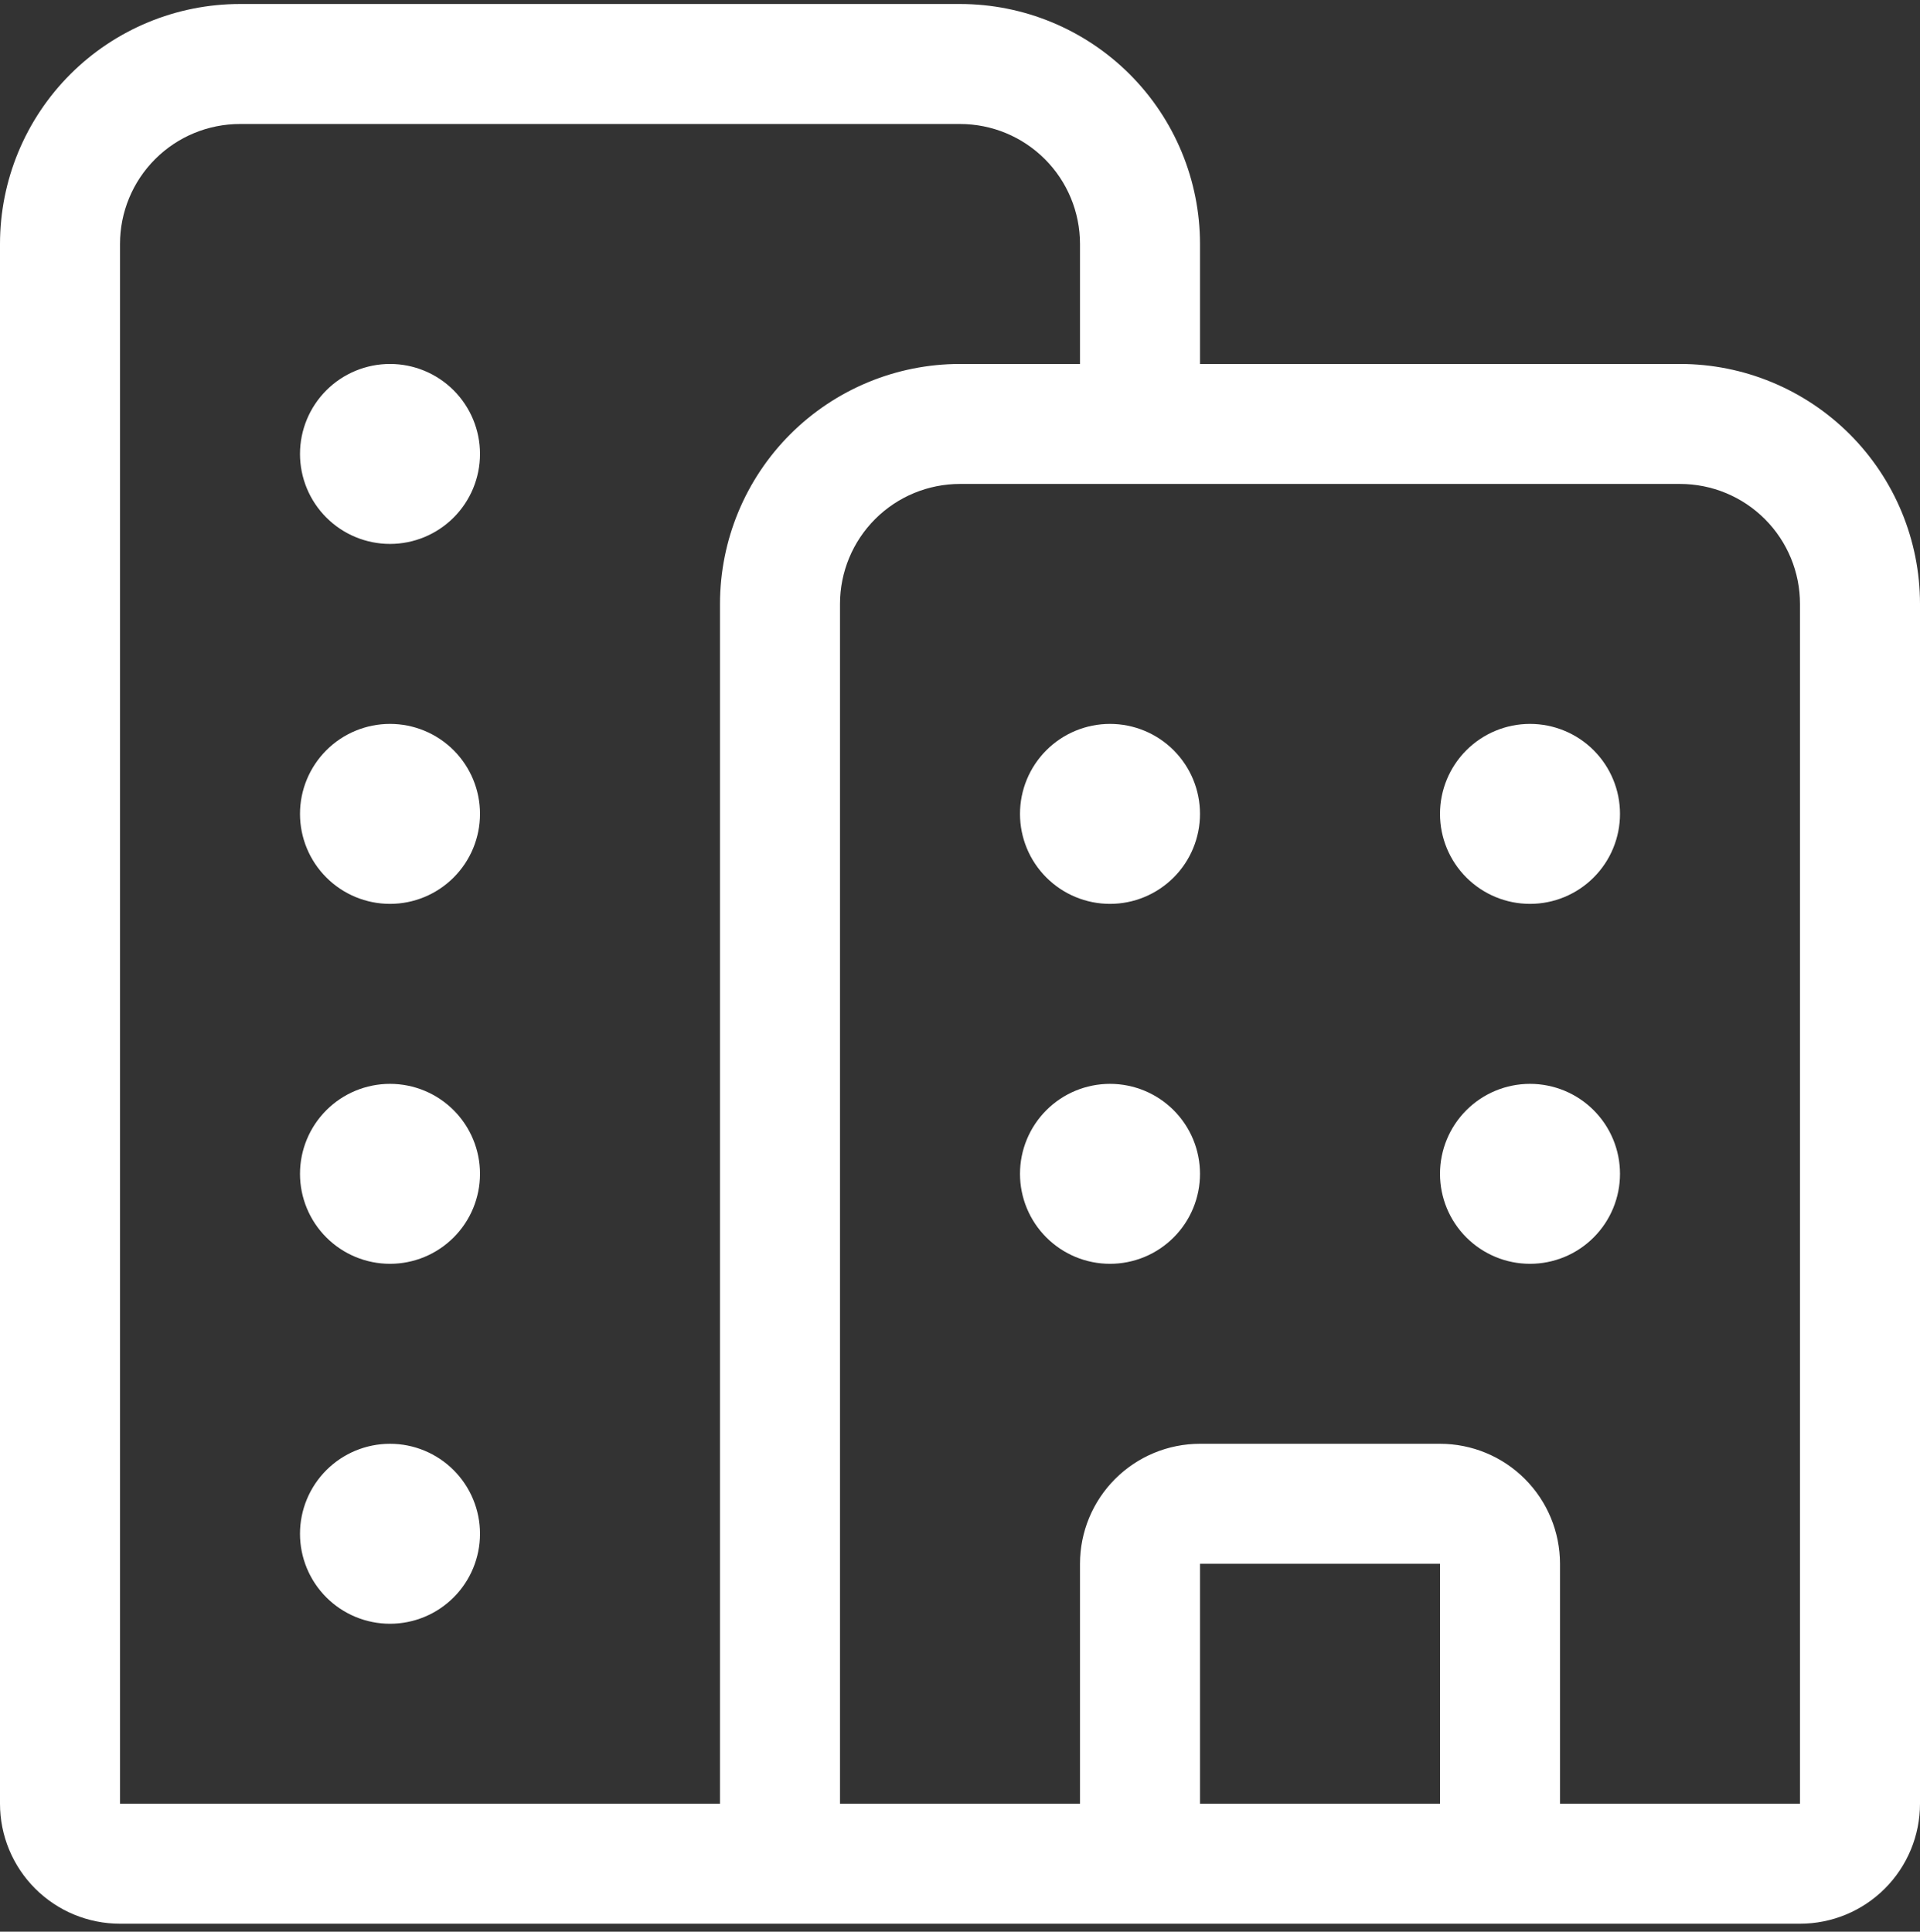 <?xml version="1.0" encoding="UTF-8"?> <svg xmlns="http://www.w3.org/2000/svg" width="160" height="161" viewBox="0 0 160 161" fill="none"><rect x="0" y="0" width="160" height="161" fill="#333333" stroke="none"/> <path d="M0 20.334C0 15.029 2.107 9.942 5.858 6.191C9.609 2.441 14.696 0.333 20 0.333H80C85.304 0.333 90.391 2.441 94.142 6.191C97.893 9.942 100 15.029 100 20.334V30.334H140C145.304 30.334 150.391 32.441 154.142 36.191C157.893 39.942 160 45.029 160 50.334V150.333C160 152.986 158.946 155.529 157.071 157.405C155.196 159.28 152.652 160.333 150 160.333H10C7.348 160.333 4.804 159.28 2.929 157.405C1.054 155.529 0 152.986 0 150.333V20.334ZM100 150.333H120V130.333H100V150.333ZM130 150.333H150V50.334C150 47.681 148.946 45.138 147.071 43.262C145.196 41.387 142.652 40.334 140 40.334H80C77.348 40.334 74.804 41.387 72.929 43.262C71.054 45.138 70 47.681 70 50.334V150.333H90V130.333C90 127.681 91.054 125.138 92.929 123.262C94.804 121.387 97.348 120.333 100 120.333H120C122.652 120.333 125.196 121.387 127.071 123.262C128.946 125.138 130 127.681 130 130.333V150.333ZM90 20.334C90 17.681 88.946 15.138 87.071 13.262C85.196 11.387 82.652 10.334 80 10.334H20C17.348 10.334 14.804 11.387 12.929 13.262C11.054 15.138 10 17.681 10 20.334V150.333H60V50.334C60 45.029 62.107 39.942 65.858 36.191C69.609 32.441 74.696 30.334 80 30.334H90V20.334ZM100 67.834C100 69.823 99.21 71.73 97.803 73.137C96.397 74.543 94.489 75.334 92.5 75.334C90.511 75.334 88.603 74.543 87.197 73.137C85.79 71.73 85 69.823 85 67.834C85 65.844 85.79 63.937 87.197 62.53C88.603 61.124 90.511 60.334 92.5 60.334C94.489 60.334 96.397 61.124 97.803 62.53C99.21 63.937 100 65.844 100 67.834ZM32.5 75.334C34.489 75.334 36.397 74.543 37.803 73.137C39.21 71.73 40 69.823 40 67.834C40 65.844 39.21 63.937 37.803 62.53C36.397 61.124 34.489 60.334 32.5 60.334C30.511 60.334 28.603 61.124 27.197 62.53C25.79 63.937 25 65.844 25 67.834C25 69.823 25.79 71.73 27.197 73.137C28.603 74.543 30.511 75.334 32.5 75.334ZM40 37.834C40 39.823 39.21 41.73 37.803 43.137C36.397 44.543 34.489 45.334 32.5 45.334C30.511 45.334 28.603 44.543 27.197 43.137C25.79 41.73 25 39.823 25 37.834C25 35.844 25.79 33.937 27.197 32.53C28.603 31.124 30.511 30.334 32.5 30.334C34.489 30.334 36.397 31.124 37.803 32.53C39.21 33.937 40 35.844 40 37.834ZM92.5 105.333C93.485 105.333 94.46 105.139 95.37 104.763C96.28 104.386 97.107 103.833 97.803 103.137C98.5 102.44 99.052 101.614 99.429 100.704C99.806 99.794 100 98.818 100 97.834C100 96.849 99.806 95.873 99.429 94.963C99.052 94.053 98.5 93.227 97.803 92.53C97.107 91.834 96.28 91.281 95.37 90.904C94.46 90.528 93.485 90.334 92.5 90.334C90.511 90.334 88.603 91.124 87.197 92.53C85.79 93.937 85 95.844 85 97.834C85 99.823 85.79 101.73 87.197 103.137C88.603 104.543 90.511 105.333 92.5 105.333ZM40 127.833C40 129.823 39.21 131.73 37.803 133.137C36.397 134.543 34.489 135.333 32.5 135.333C30.511 135.333 28.603 134.543 27.197 133.137C25.79 131.73 25 129.823 25 127.833C25 125.844 25.79 123.937 27.197 122.53C28.603 121.124 30.511 120.333 32.5 120.333C34.489 120.333 36.397 121.124 37.803 122.53C39.21 123.937 40 125.844 40 127.833ZM32.5 105.333C33.485 105.333 34.46 105.139 35.37 104.763C36.28 104.386 37.107 103.833 37.803 103.137C38.5 102.44 39.052 101.614 39.429 100.704C39.806 99.794 40 98.818 40 97.834C40 96.849 39.806 95.873 39.429 94.963C39.052 94.053 38.5 93.227 37.803 92.53C37.107 91.834 36.28 91.281 35.37 90.904C34.46 90.528 33.485 90.334 32.5 90.334C30.511 90.334 28.603 91.124 27.197 92.53C25.79 93.937 25 95.844 25 97.834C25 99.823 25.79 101.73 27.197 103.137C28.603 104.543 30.511 105.333 32.5 105.333ZM135 67.834C135 69.823 134.21 71.73 132.803 73.137C131.397 74.543 129.489 75.334 127.5 75.334C125.511 75.334 123.603 74.543 122.197 73.137C120.79 71.73 120 69.823 120 67.834C120 65.844 120.79 63.937 122.197 62.53C123.603 61.124 125.511 60.334 127.5 60.334C129.489 60.334 131.397 61.124 132.803 62.53C134.21 63.937 135 65.844 135 67.834ZM127.5 105.333C128.485 105.333 129.46 105.139 130.37 104.763C131.28 104.386 132.107 103.833 132.803 103.137C133.5 102.44 134.052 101.614 134.429 100.704C134.806 99.794 135 98.818 135 97.834C135 96.849 134.806 95.873 134.429 94.963C134.052 94.053 133.5 93.227 132.803 92.53C132.107 91.834 131.28 91.281 130.37 90.904C129.46 90.528 128.485 90.334 127.5 90.334C125.511 90.334 123.603 91.124 122.197 92.53C120.79 93.937 120 95.844 120 97.834C120 99.823 120.79 101.73 122.197 103.137C123.603 104.543 125.511 105.333 127.5 105.333Z" fill="white"></path> </svg> 